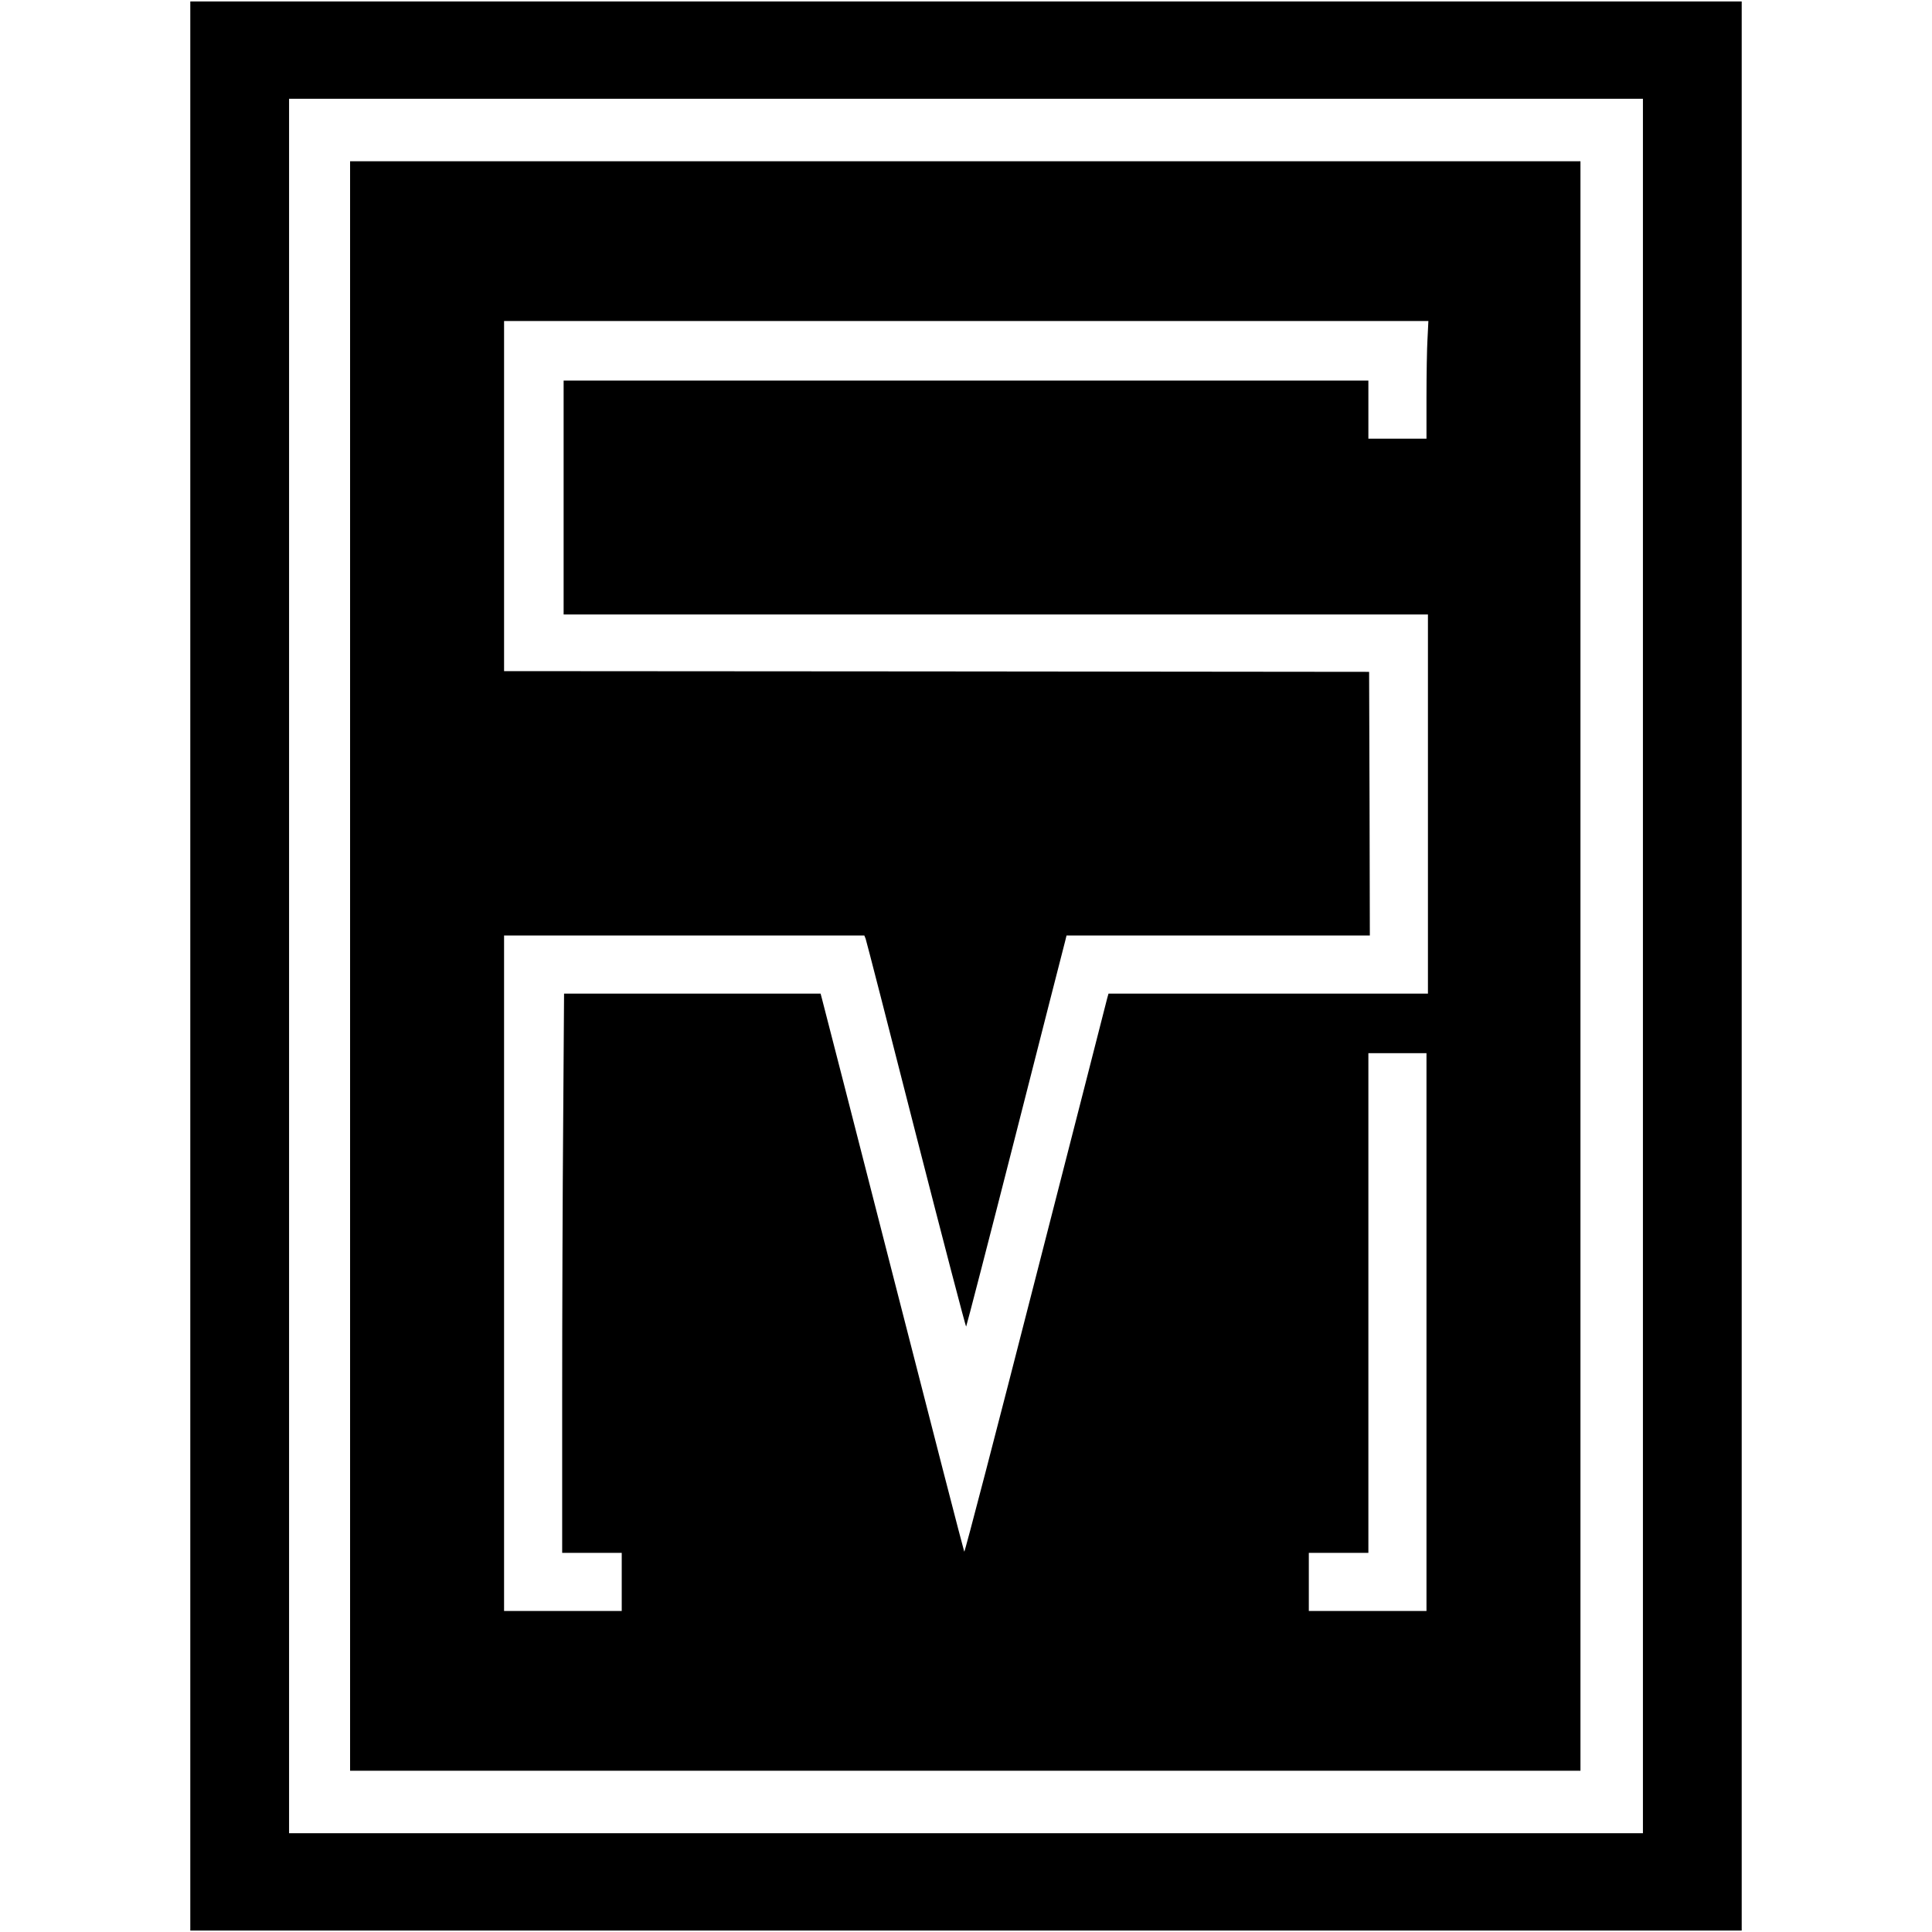 <?xml version="1.0" standalone="no"?>
<!DOCTYPE svg PUBLIC "-//W3C//DTD SVG 20010904//EN"
 "http://www.w3.org/TR/2001/REC-SVG-20010904/DTD/svg10.dtd">
<svg version="1.0" xmlns="http://www.w3.org/2000/svg"
 width="1330pt" height="1330pt" viewBox="0 0 1330 1330"
 preserveAspectRatio="xMidYMid meet">
<g transform="translate(0,1330) scale(0.1,-0.1)"
fill="#000000" stroke="none">
<path d="M1310 6650 l0 -6640 5340 0 5340 0 0 6640 0 6640 -5340 0 -5340 0 0
-6640z m10000 0 l0 -5970 -4660 0 -4660 0 0 5970 0 5970 4660 0 4660 0 0
-5970z"/>
<path d="M2410 6650 l0 -5540 4235 0 4235 0 0 5540 0 5540 -4235 0 -4235 0 0
-5540z m7417 4318 c-4 -66 -7 -249 -7 -405 l0 -283 -200 0 -200 0 0 200 0 200
-2770 0 -2770 0 0 -805 0 -805 2975 0 2975 0 0 -1305 0 -1305 -1100 0 -1099 0
-9 -32 c-4 -18 -226 -884 -493 -1925 -266 -1040 -487 -1889 -491 -1885 -3 4
-223 855 -488 1891 -265 1036 -487 1899 -492 1917 l-9 34 -883 0 -883 0 -6
-872 c-4 -479 -7 -1345 -7 -1925 l0 -1053 205 0 205 0 0 -200 0 -200 -405 0
-405 0 0 2325 0 2325 1240 0 1240 0 9 -22 c5 -13 161 -620 347 -1350 187 -730
342 -1324 345 -1320 3 4 156 594 339 1312 183 718 337 1322 343 1343 l9 37
1044 0 1044 0 -2 908 -3 907 -2977 3 -2978 2 0 1205 0 1205 3182 0 3181 0 -6
-122z m-7 -6838 l0 -1920 -405 0 -405 0 0 200 0 200 205 0 205 0 0 1720 0
1720 200 0 200 0 0 -1920z"/>
</g>
</svg>
